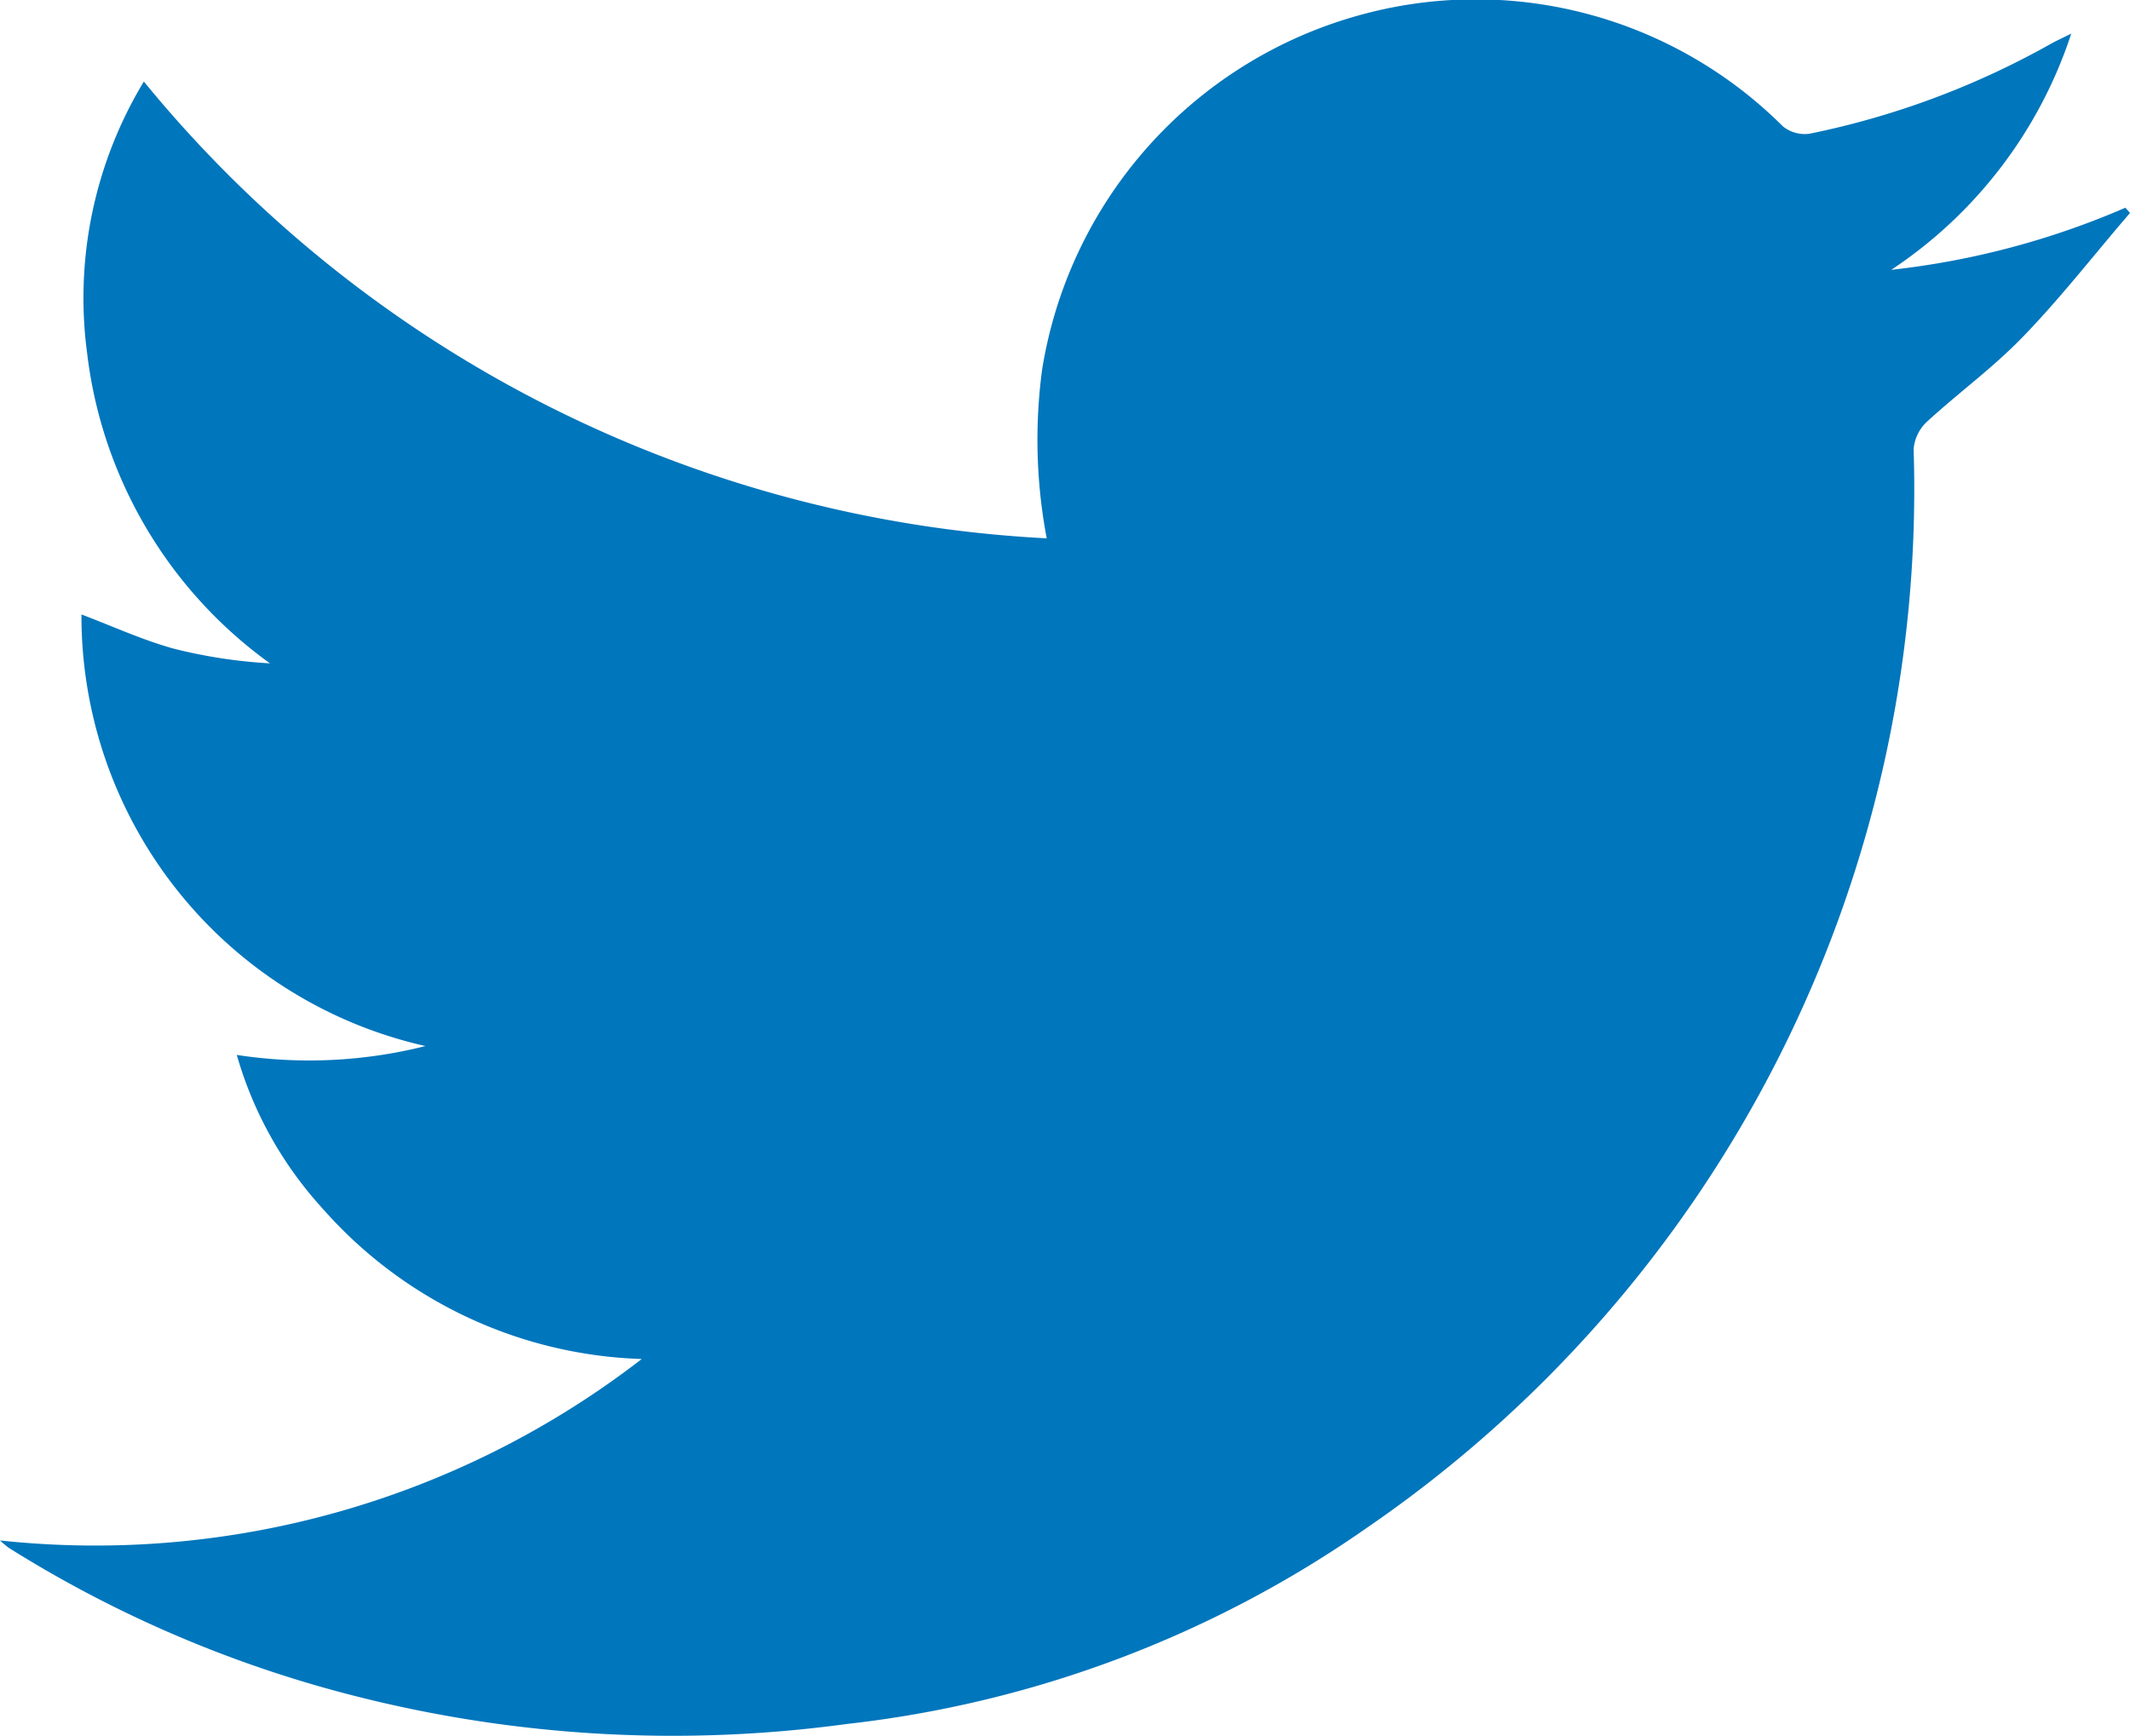<?xml version="1.0" encoding="UTF-8"?> <svg xmlns="http://www.w3.org/2000/svg" xmlns:xlink="http://www.w3.org/1999/xlink" width="24" height="19.562" viewBox="0 0 24 19.562"><defs><clipPath id="clip-path"><rect id="Rectángulo_8715" data-name="Rectángulo 8715" width="24" height="19.562" transform="translate(0 0)" fill="#0076bc"></rect></clipPath></defs><g id="Grupo_22852" data-name="Grupo 22852" transform="translate(0 0)"><g id="Grupo_22808" data-name="Grupo 22808" clip-path="url(#clip-path)"><path id="Trazado_84709" data-name="Trazado 84709" d="M0,17.361a10.065,10.065,0,0,0,7.231-2.045,5,5,0,0,1-3.6-1.7,4.327,4.327,0,0,1-.963-1.727,5.354,5.354,0,0,0,2.126-.1A4.969,4.969,0,0,1,.918,6.925c.349.132.687.288,1.042.386a5.729,5.729,0,0,0,1.082.165A5.039,5.039,0,0,1,.982,3.983,4.711,4.711,0,0,1,1.621.919,14.074,14.074,0,0,0,11.794,6.067a5.961,5.961,0,0,1-.052-1.9A4.957,4.957,0,0,1,15.269.185a4.9,4.9,0,0,1,4.821,1.24.393.393,0,0,0,.3.082A9.342,9.342,0,0,0,23.108.494c.06-.033.123-.062.23-.115A5.094,5.094,0,0,1,21.31,3.041a9.154,9.154,0,0,0,2.638-.7L24,2.4c-.4.465-.775.949-1.2,1.389-.335.349-.732.637-1.089.965a.475.475,0,0,0-.149.307,14.194,14.194,0,0,1-6.151,12.151A12.7,12.7,0,0,1,9.536,19.43,14.509,14.509,0,0,1,3.579,19,13.652,13.652,0,0,1,.1,17.445a1.159,1.159,0,0,1-.1-.084" fill="#0076bc"></path></g></g></svg> 